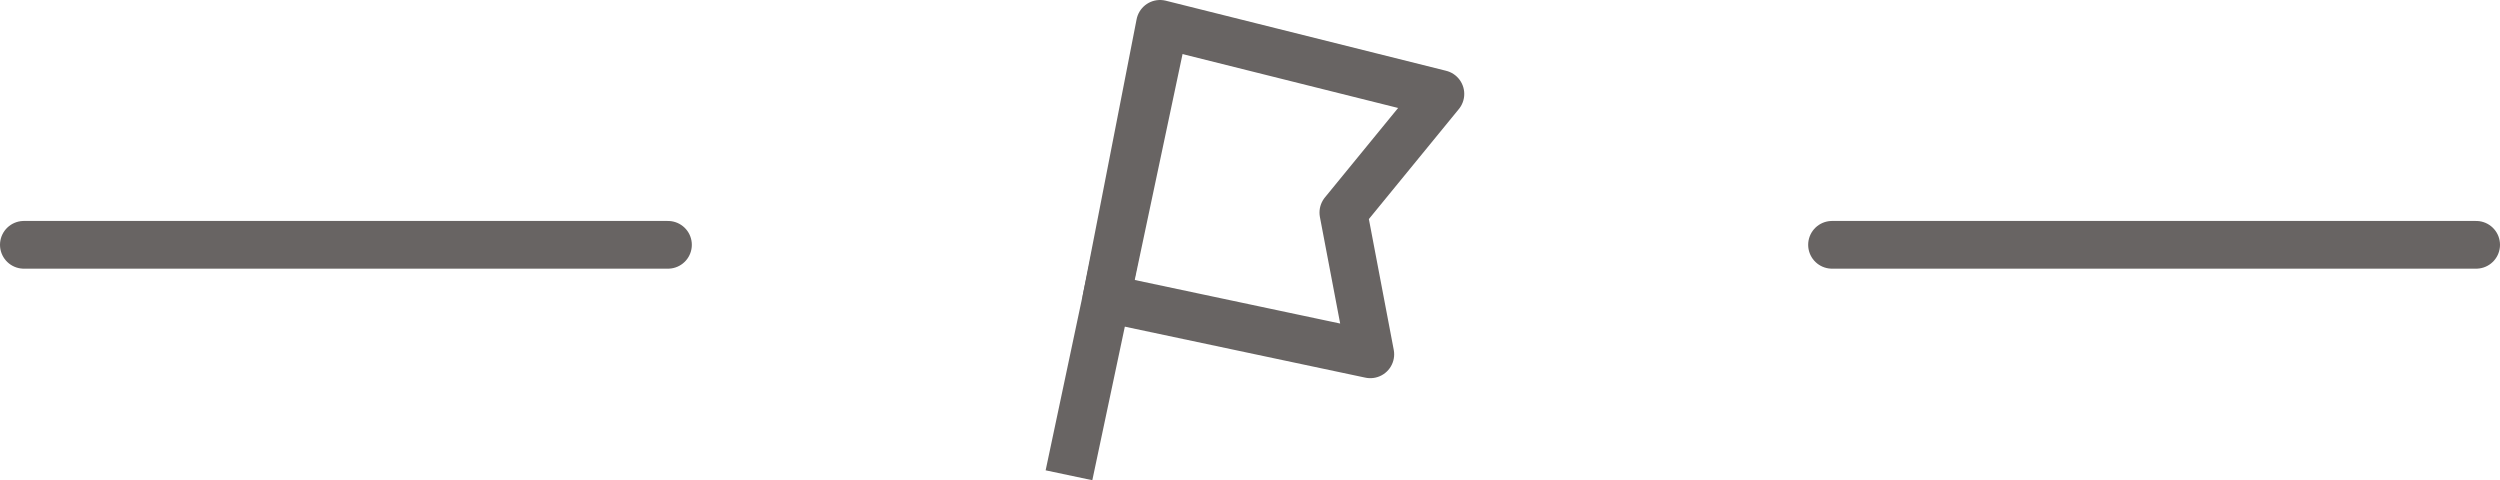 <svg xmlns="http://www.w3.org/2000/svg" width="104.794" height="20.129" viewBox="0 0 104.794 20.129">
  <g id="ico_park" transform="translate(-916.5 -1077.238)">
    <g id="グループ_80" data-name="グループ 80" transform="translate(961.309 1078.123)">
      <line id="線_7" data-name="線 7" x1="4.031" y2="19.037" fill="none" stroke="#686463" stroke-linejoin="round" stroke-width="2"/>
      <path id="パス_203" data-name="パス 203" d="M1663.645,1065.312l11.061,2.345-1.13-5.941,4.068-4.973-11.753-2.938Z" transform="translate(-1662.075 -1053.69)" fill="none" stroke="#686463" stroke-linecap="round" stroke-linejoin="round" stroke-width="2"/>
    </g>
    <line id="線_8" data-name="線 8" x1="27" transform="translate(917.5 1087.5)" fill="none" stroke="#686463" stroke-linecap="round" stroke-width="2"/>
    <line id="線_9" data-name="線 9" x1="27" transform="translate(993.294 1087.5)" fill="none" stroke="#686463" stroke-linecap="round" stroke-width="2"/>
  </g>
</svg>
